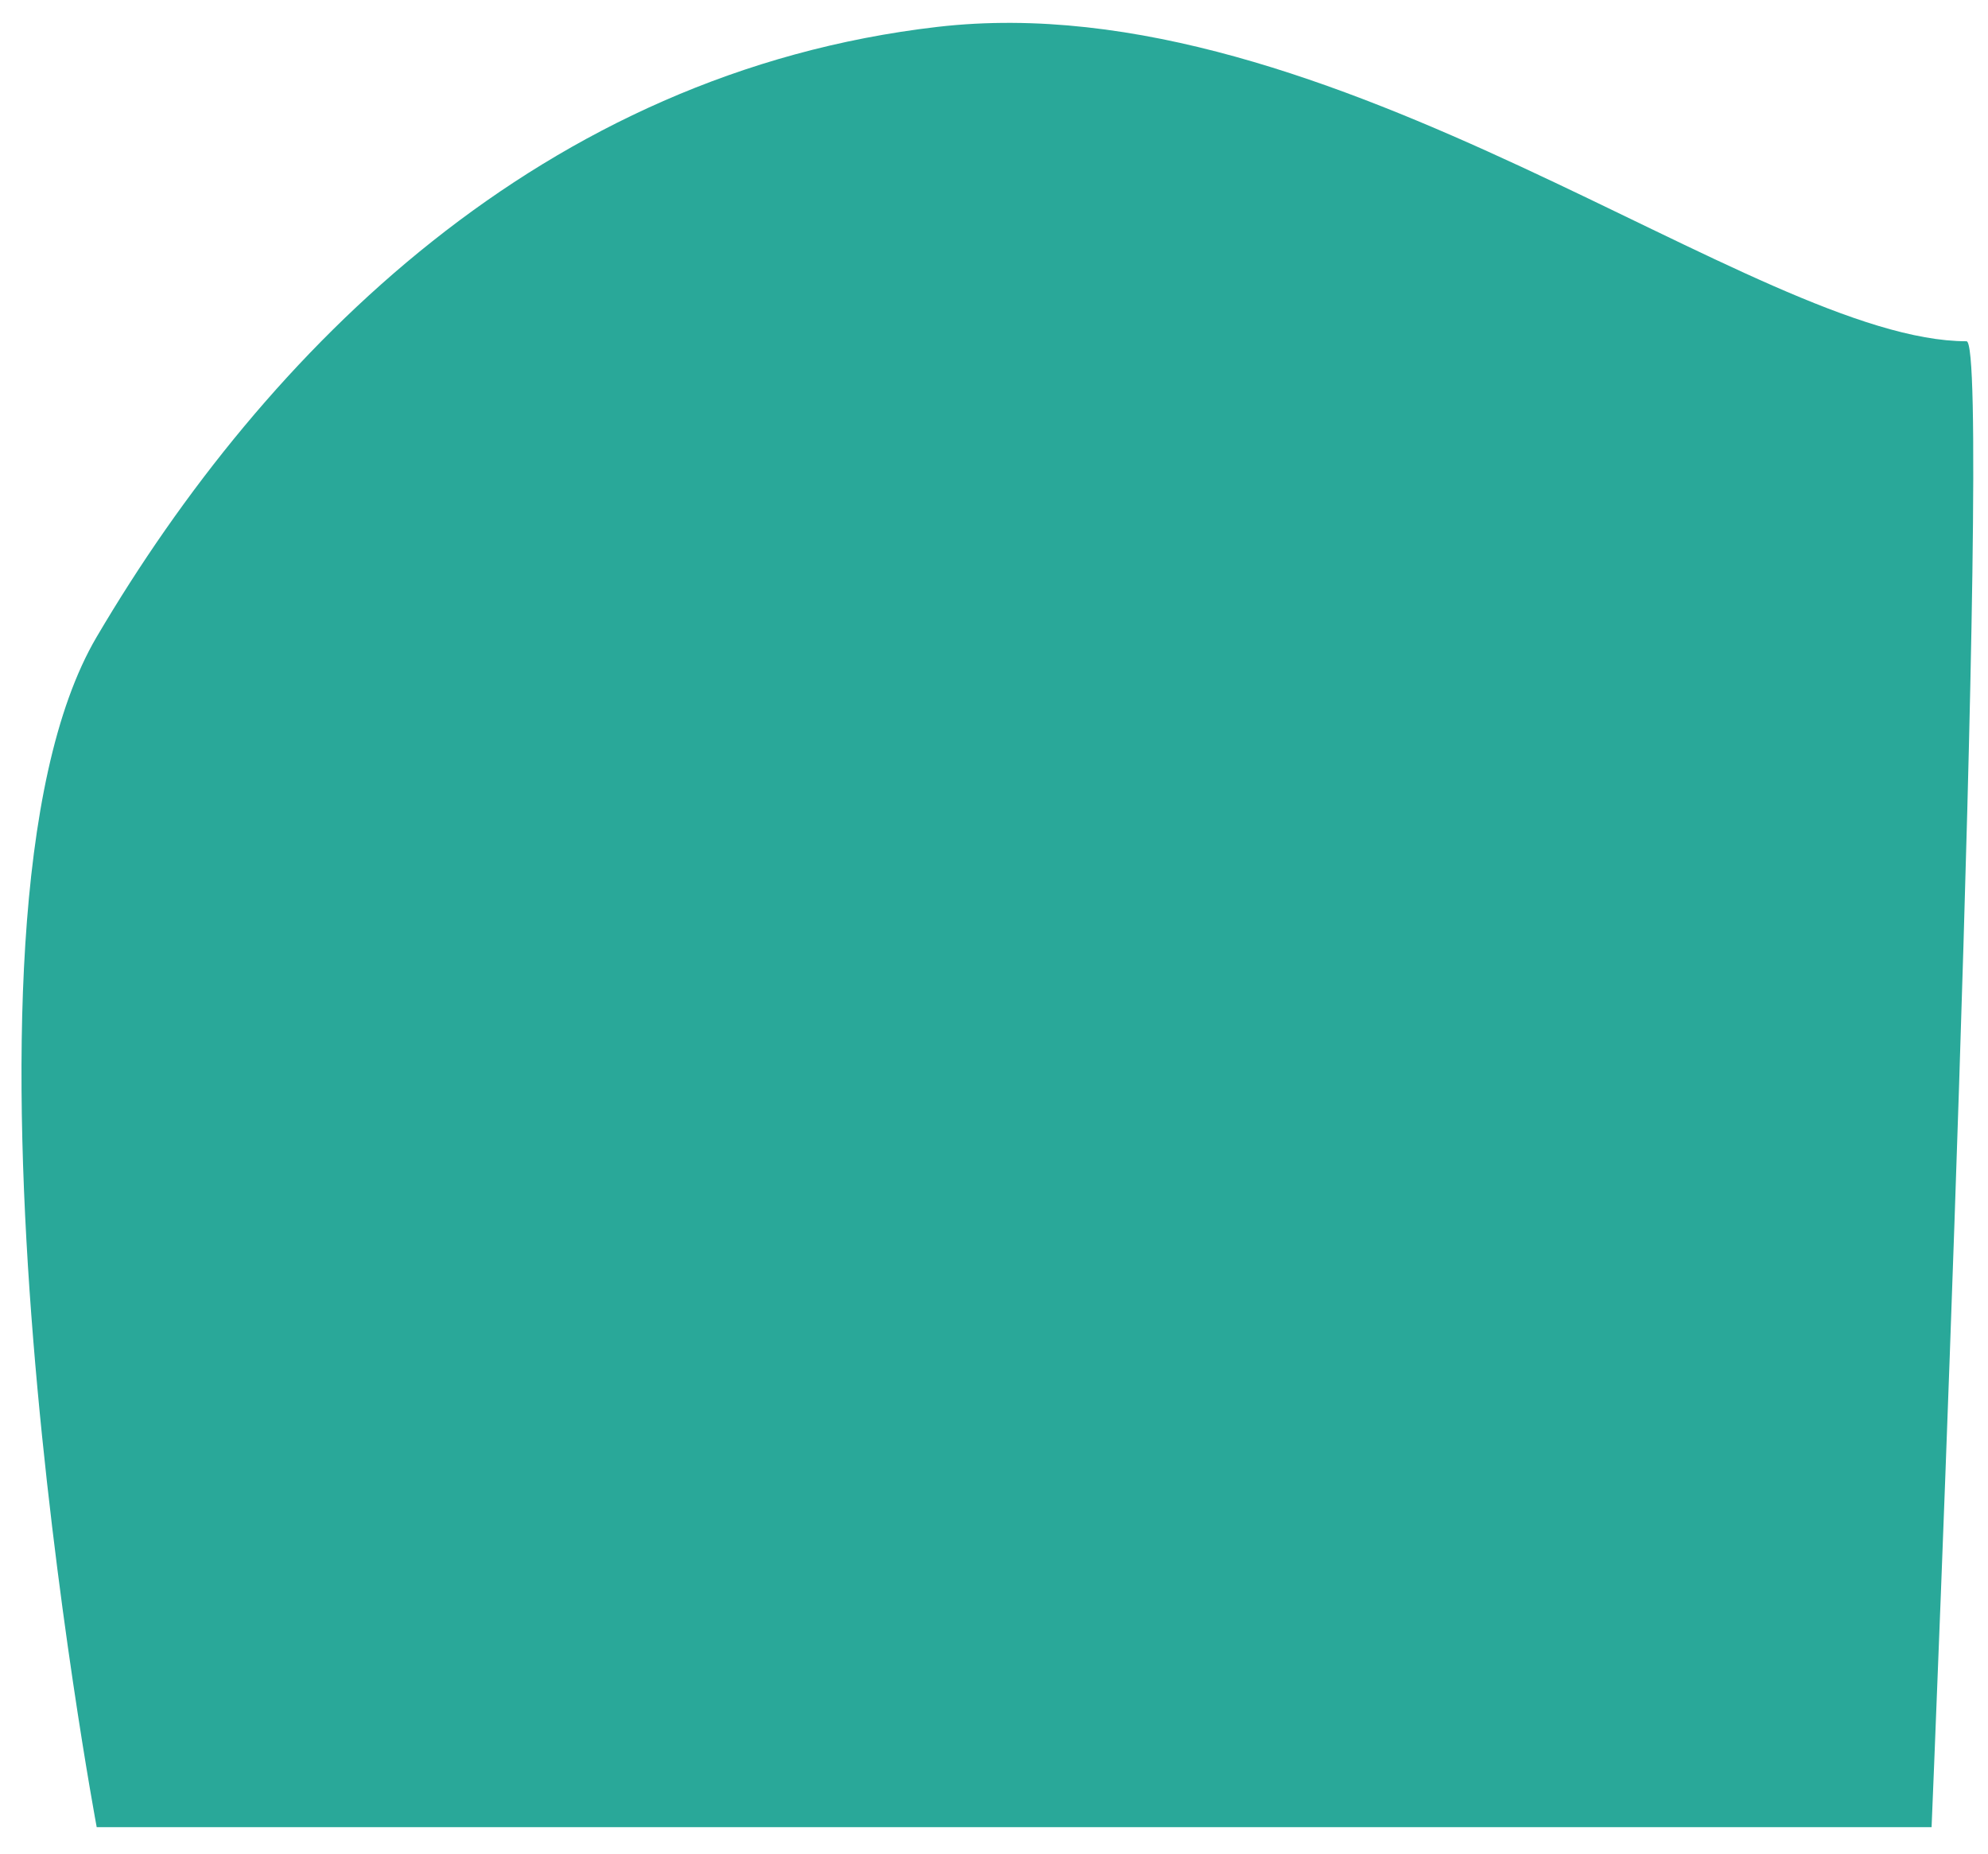 <?xml version="1.0" encoding="utf-8"?>
<!-- Generator: Adobe Illustrator 22.1.0, SVG Export Plug-In . SVG Version: 6.00 Build 0)  -->
<svg version="1.1" id="Warstwa_1" xmlns="http://www.w3.org/2000/svg" xmlns:xlink="http://www.w3.org/1999/xlink" x="0px" y="0px"
	 viewBox="0 0 74 69" style="enable-background:new 0 0 74 69;" xml:space="preserve">
<style type="text/css">
	.st0{fill:#29A899;}
</style>
<path class="st0" d="M73.2,12.7C65.4,12.7,49.6-0.7,34.9,1S9.9,13,3.6,23.7s0,44.3,0,44.3h68.3C71.9,68,74.2,12.7,73.2,12.7z"/>
</svg>
